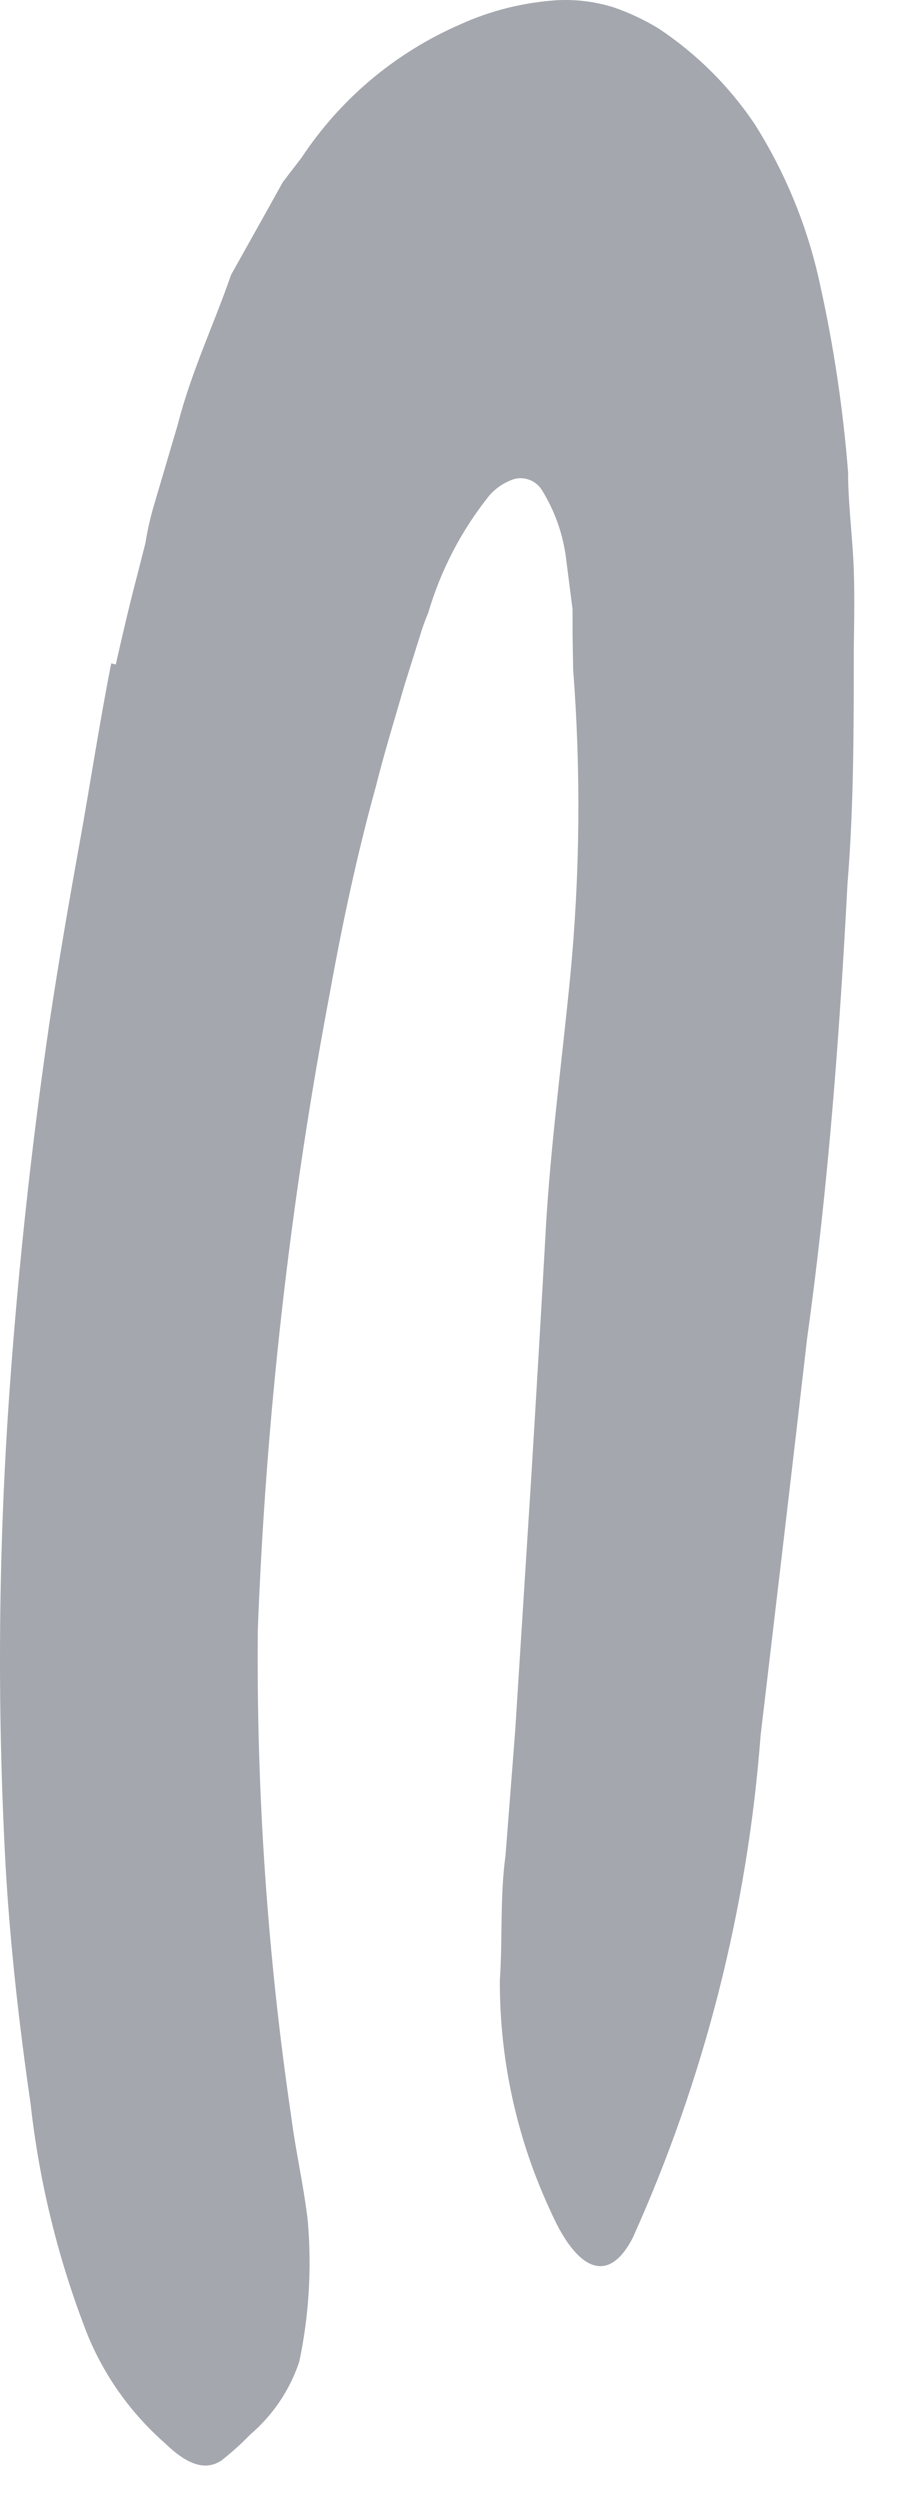 <?xml version="1.0" encoding="utf-8"?>
<svg xmlns="http://www.w3.org/2000/svg" fill="none" height="100%" overflow="visible" preserveAspectRatio="none" style="display: block;" viewBox="0 0 16 44" width="100%">
<path d="M2.038 11.695C2.158 11.165 2.278 10.645 2.418 10.115L2.558 9.565C2.596 9.328 2.649 9.095 2.718 8.865L3.128 7.475C3.368 6.535 3.768 5.705 4.068 4.835L4.678 3.745L4.978 3.205L5.308 2.775C5.989 1.743 6.955 0.93 8.088 0.435C8.624 0.19 9.2 0.045 9.788 0.005C10.126 -0.015 10.464 0.026 10.788 0.125C11.071 0.221 11.343 0.349 11.598 0.505C12.261 0.947 12.832 1.514 13.278 2.175C13.831 3.048 14.224 4.013 14.438 5.025C14.678 6.109 14.841 7.208 14.928 8.315C14.928 8.885 15.008 9.455 15.028 10.025C15.048 10.595 15.028 11.235 15.028 11.485C15.028 12.845 15.028 14.195 14.918 15.545C14.778 18.225 14.578 20.885 14.208 23.545C13.938 25.895 13.658 28.255 13.388 30.545C13.157 33.6 12.396 36.591 11.138 39.385C10.688 40.255 10.138 39.905 9.718 38.975C9.108 37.688 8.793 36.28 8.798 34.855C8.848 34.125 8.798 33.385 8.898 32.655L9.068 30.465L9.348 26.045C9.438 24.575 9.528 23.045 9.608 21.615C9.688 20.185 9.898 18.615 10.038 17.175C10.21 15.38 10.226 13.573 10.088 11.775L10.078 11.175V10.725L9.958 9.785C9.9 9.373 9.757 8.978 9.538 8.625C9.433 8.456 9.228 8.378 9.038 8.435C8.876 8.491 8.732 8.587 8.618 8.715C8.126 9.328 7.759 10.031 7.538 10.785C7.48 10.922 7.43 11.062 7.388 11.205L7.118 12.065C6.948 12.655 6.768 13.235 6.618 13.835C6.288 15.025 6.028 16.245 5.808 17.465C5.106 21.168 4.681 24.919 4.538 28.685C4.512 31.556 4.709 34.425 5.128 37.265C5.208 37.885 5.348 38.475 5.418 39.095C5.489 39.921 5.439 40.754 5.268 41.565C5.103 42.062 4.806 42.504 4.408 42.845C4.248 43.01 4.078 43.163 3.898 43.305C3.608 43.495 3.288 43.375 2.898 42.995C2.303 42.472 1.837 41.818 1.538 41.085C1.028 39.781 0.692 38.416 0.538 37.025C0.338 35.645 0.178 34.235 0.098 32.835C-0.055 30.003 -0.029 27.164 0.178 24.335C0.331 22.228 0.561 20.122 0.868 18.015C1.028 16.955 1.208 15.905 1.398 14.855C1.588 13.805 1.748 12.735 1.958 11.675L2.038 11.695Z" fill="#A4A7AE" id="Path"/>
</svg>